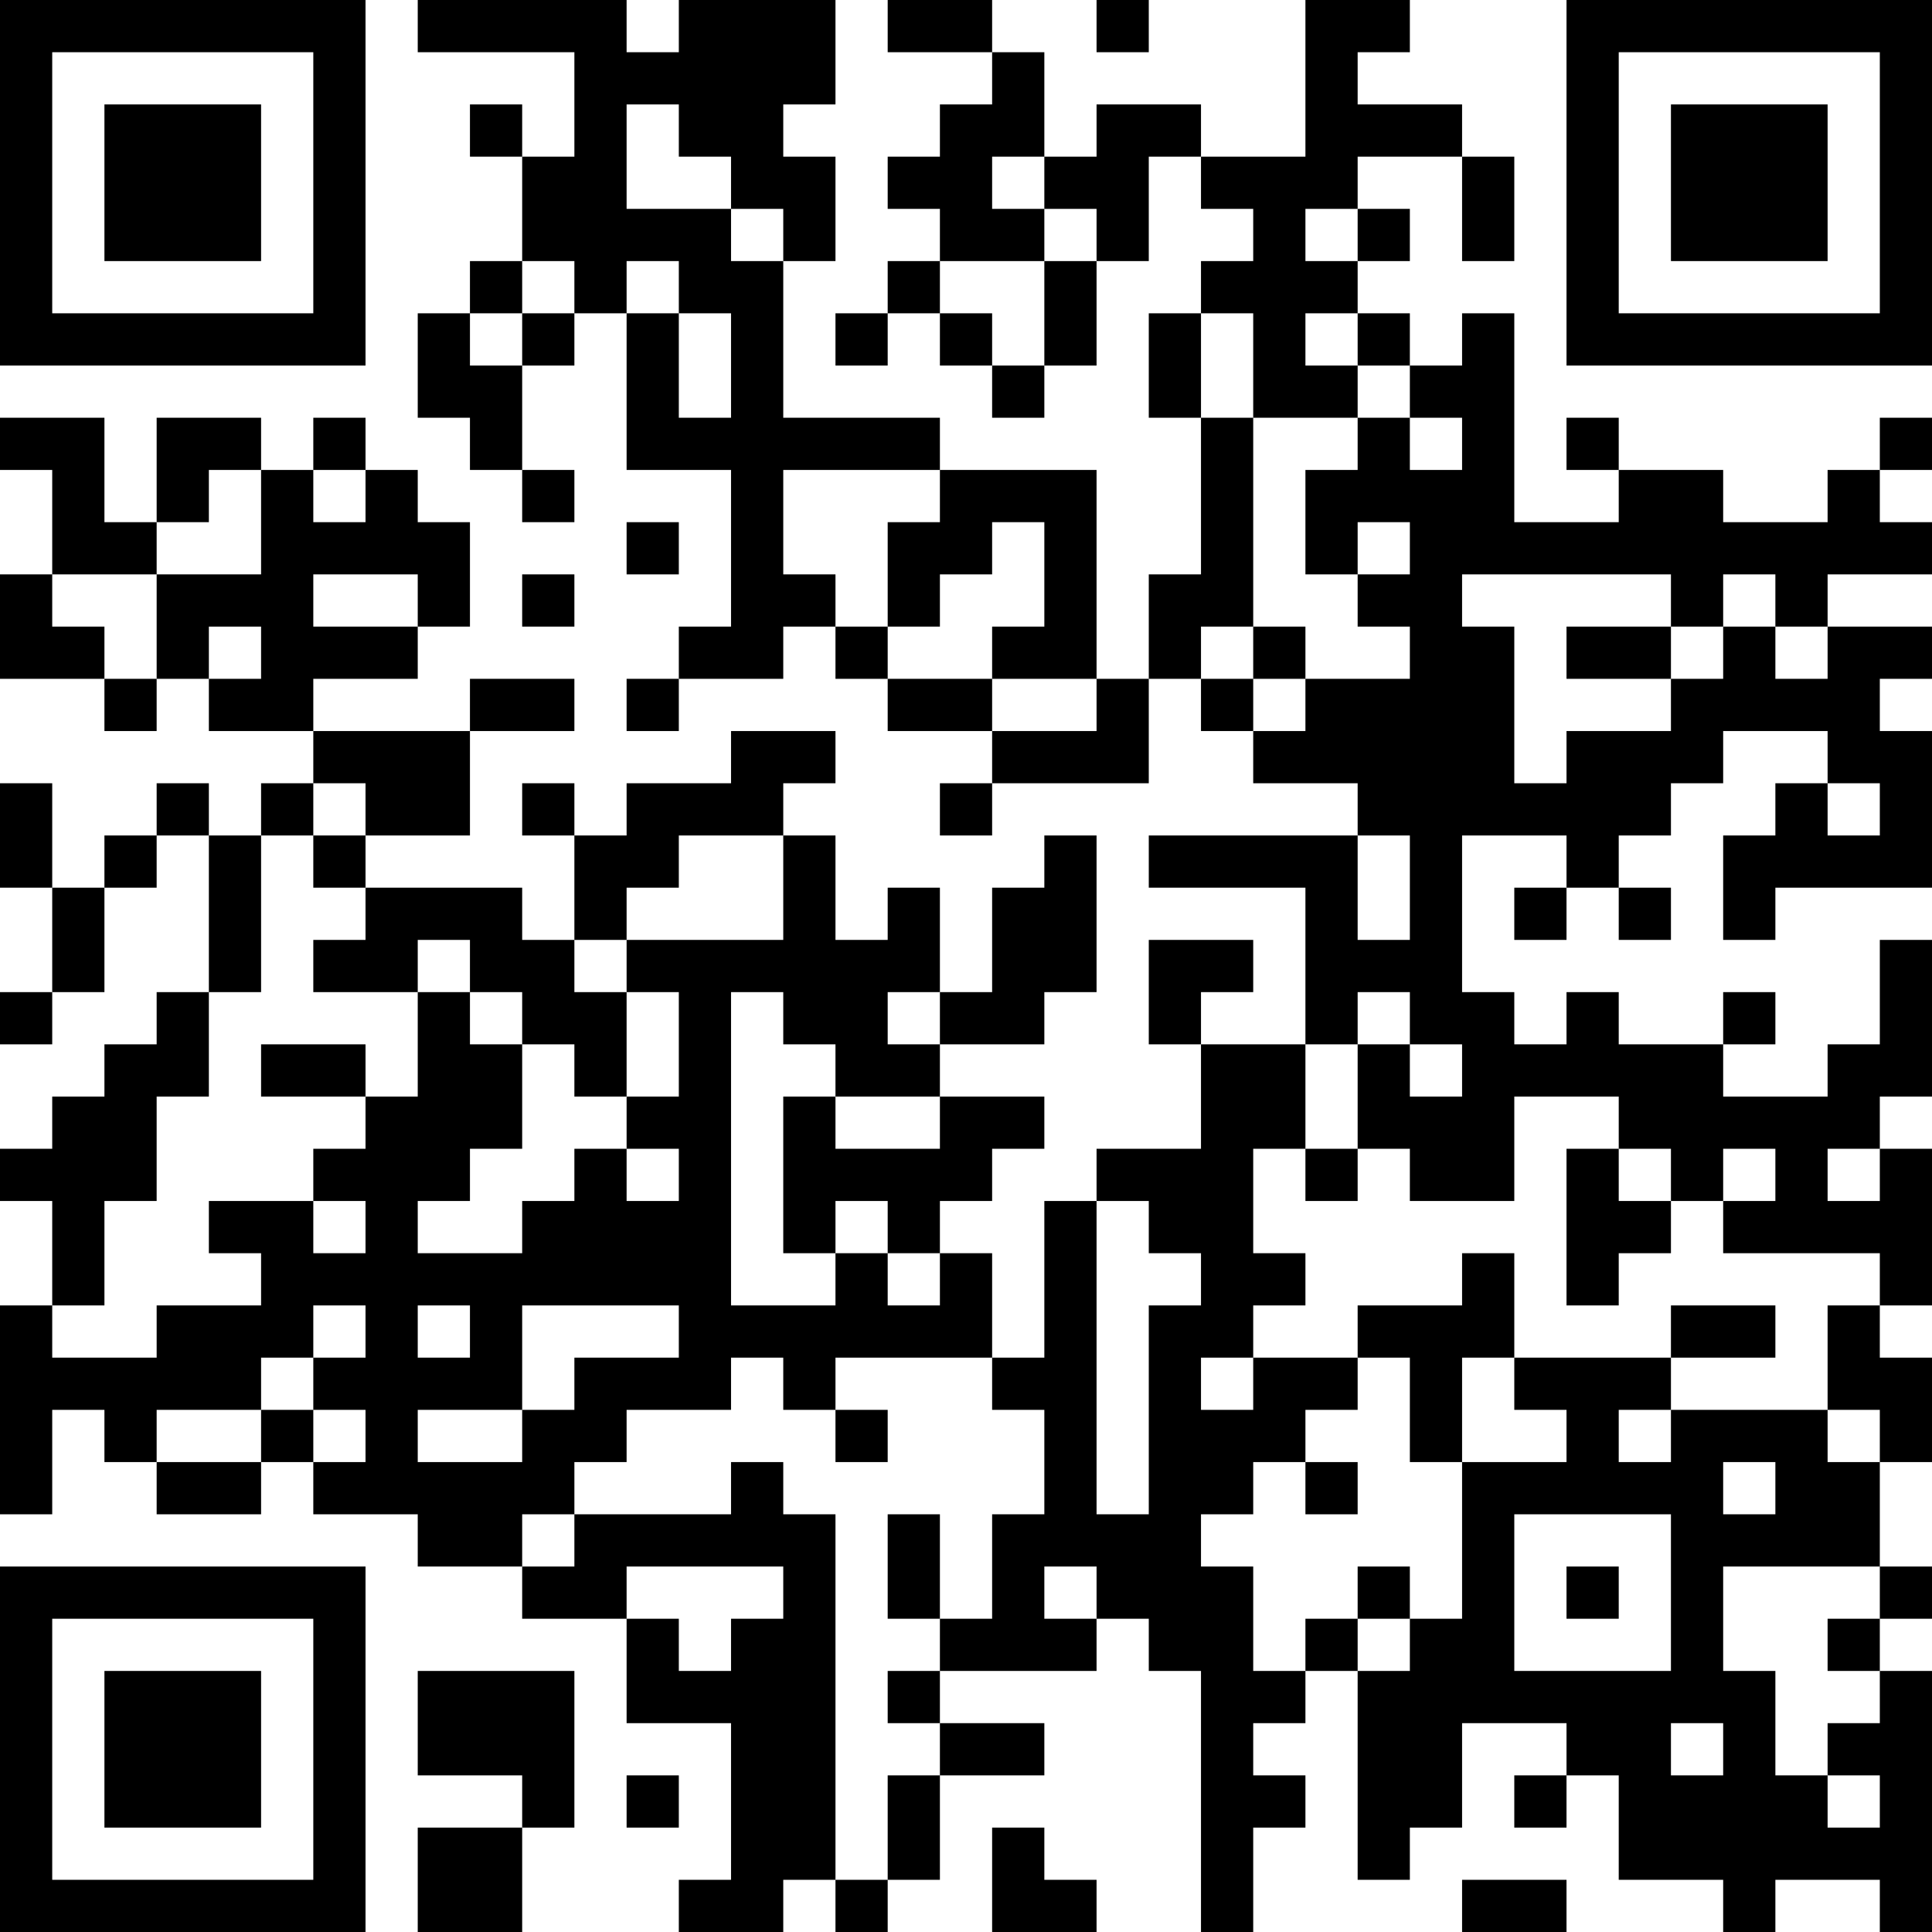 <?xml version="1.0" encoding="UTF-8"?>
<svg xmlns="http://www.w3.org/2000/svg" version="1.1" width="400" height="400" viewBox="0 0 400 400"><rect x="0" y="0" width="400" height="400" fill="#ffffff"/><g transform="scale(10.811)"><g transform="translate(0,0)"><path fill-rule="evenodd" d="M8 0L8 1L11 1L11 3L10 3L10 2L9 2L9 3L10 3L10 5L9 5L9 6L8 6L8 8L9 8L9 9L10 9L10 10L11 10L11 9L10 9L10 7L11 7L11 6L12 6L12 9L14 9L14 12L13 12L13 13L12 13L12 14L13 14L13 13L15 13L15 12L16 12L16 13L17 13L17 14L19 14L19 15L18 15L18 16L19 16L19 15L22 15L22 13L23 13L23 14L24 14L24 15L26 15L26 16L22 16L22 17L25 17L25 20L23 20L23 19L24 19L24 18L22 18L22 20L23 20L23 22L21 22L21 23L20 23L20 26L19 26L19 24L18 24L18 23L19 23L19 22L20 22L20 21L18 21L18 20L20 20L20 19L21 19L21 16L20 16L20 17L19 17L19 19L18 19L18 17L17 17L17 18L16 18L16 16L15 16L15 15L16 15L16 14L14 14L14 15L12 15L12 16L11 16L11 15L10 15L10 16L11 16L11 18L10 18L10 17L7 17L7 16L9 16L9 14L11 14L11 13L9 13L9 14L6 14L6 13L8 13L8 12L9 12L9 10L8 10L8 9L7 9L7 8L6 8L6 9L5 9L5 8L3 8L3 10L2 10L2 8L0 8L0 9L1 9L1 11L0 11L0 13L2 13L2 14L3 14L3 13L4 13L4 14L6 14L6 15L5 15L5 16L4 16L4 15L3 15L3 16L2 16L2 17L1 17L1 15L0 15L0 17L1 17L1 19L0 19L0 20L1 20L1 19L2 19L2 17L3 17L3 16L4 16L4 19L3 19L3 20L2 20L2 21L1 21L1 22L0 22L0 23L1 23L1 25L0 25L0 29L1 29L1 27L2 27L2 28L3 28L3 29L5 29L5 28L6 28L6 29L8 29L8 30L10 30L10 31L12 31L12 33L14 33L14 36L13 36L13 37L15 37L15 36L16 36L16 37L17 37L17 36L18 36L18 34L20 34L20 33L18 33L18 32L21 32L21 31L22 31L22 32L23 32L23 37L24 37L24 35L25 35L25 34L24 34L24 33L25 33L25 32L26 32L26 36L27 36L27 35L28 35L28 33L30 33L30 34L29 34L29 35L30 35L30 34L31 34L31 36L33 36L33 37L34 37L34 36L36 36L36 37L37 37L37 32L36 32L36 31L37 31L37 30L36 30L36 28L37 28L37 26L36 26L36 25L37 25L37 22L36 22L36 21L37 21L37 18L36 18L36 20L35 20L35 21L33 21L33 20L34 20L34 19L33 19L33 20L31 20L31 19L30 19L30 20L29 20L29 19L28 19L28 16L30 16L30 17L29 17L29 18L30 18L30 17L31 17L31 18L32 18L32 17L31 17L31 16L32 16L32 15L33 15L33 14L35 14L35 15L34 15L34 16L33 16L33 18L34 18L34 17L37 17L37 14L36 14L36 13L37 13L37 12L35 12L35 11L37 11L37 10L36 10L36 9L37 9L37 8L36 8L36 9L35 9L35 10L33 10L33 9L31 9L31 8L30 8L30 9L31 9L31 10L29 10L29 6L28 6L28 7L27 7L27 6L26 6L26 5L27 5L27 4L26 4L26 3L28 3L28 5L29 5L29 3L28 3L28 2L26 2L26 1L27 1L27 0L25 0L25 3L23 3L23 2L21 2L21 3L20 3L20 1L19 1L19 0L17 0L17 1L19 1L19 2L18 2L18 3L17 3L17 4L18 4L18 5L17 5L17 6L16 6L16 7L17 7L17 6L18 6L18 7L19 7L19 8L20 8L20 7L21 7L21 5L22 5L22 3L23 3L23 4L24 4L24 5L23 5L23 6L22 6L22 8L23 8L23 11L22 11L22 13L21 13L21 9L18 9L18 8L15 8L15 5L16 5L16 3L15 3L15 2L16 2L16 0L13 0L13 1L12 1L12 0ZM21 0L21 1L22 1L22 0ZM12 2L12 4L14 4L14 5L15 5L15 4L14 4L14 3L13 3L13 2ZM19 3L19 4L20 4L20 5L18 5L18 6L19 6L19 7L20 7L20 5L21 5L21 4L20 4L20 3ZM25 4L25 5L26 5L26 4ZM10 5L10 6L9 6L9 7L10 7L10 6L11 6L11 5ZM12 5L12 6L13 6L13 8L14 8L14 6L13 6L13 5ZM23 6L23 8L24 8L24 12L23 12L23 13L24 13L24 14L25 14L25 13L27 13L27 12L26 12L26 11L27 11L27 10L26 10L26 11L25 11L25 9L26 9L26 8L27 8L27 9L28 9L28 8L27 8L27 7L26 7L26 6L25 6L25 7L26 7L26 8L24 8L24 6ZM4 9L4 10L3 10L3 11L1 11L1 12L2 12L2 13L3 13L3 11L5 11L5 9ZM6 9L6 10L7 10L7 9ZM15 9L15 11L16 11L16 12L17 12L17 13L19 13L19 14L21 14L21 13L19 13L19 12L20 12L20 10L19 10L19 11L18 11L18 12L17 12L17 10L18 10L18 9ZM12 10L12 11L13 11L13 10ZM6 11L6 12L8 12L8 11ZM10 11L10 12L11 12L11 11ZM28 11L28 12L29 12L29 15L30 15L30 14L32 14L32 13L33 13L33 12L34 12L34 13L35 13L35 12L34 12L34 11L33 11L33 12L32 12L32 11ZM4 12L4 13L5 13L5 12ZM24 12L24 13L25 13L25 12ZM30 12L30 13L32 13L32 12ZM6 15L6 16L5 16L5 19L4 19L4 21L3 21L3 23L2 23L2 25L1 25L1 26L3 26L3 25L5 25L5 24L4 24L4 23L6 23L6 24L7 24L7 23L6 23L6 22L7 22L7 21L8 21L8 19L9 19L9 20L10 20L10 22L9 22L9 23L8 23L8 24L10 24L10 23L11 23L11 22L12 22L12 23L13 23L13 22L12 22L12 21L13 21L13 19L12 19L12 18L15 18L15 16L13 16L13 17L12 17L12 18L11 18L11 19L12 19L12 21L11 21L11 20L10 20L10 19L9 19L9 18L8 18L8 19L6 19L6 18L7 18L7 17L6 17L6 16L7 16L7 15ZM35 15L35 16L36 16L36 15ZM26 16L26 18L27 18L27 16ZM14 19L14 25L16 25L16 24L17 24L17 25L18 25L18 24L17 24L17 23L16 23L16 24L15 24L15 21L16 21L16 22L18 22L18 21L16 21L16 20L15 20L15 19ZM17 19L17 20L18 20L18 19ZM26 19L26 20L25 20L25 22L24 22L24 24L25 24L25 25L24 25L24 26L23 26L23 27L24 27L24 26L26 26L26 27L25 27L25 28L24 28L24 29L23 29L23 30L24 30L24 32L25 32L25 31L26 31L26 32L27 32L27 31L28 31L28 28L30 28L30 27L29 27L29 26L32 26L32 27L31 27L31 28L32 28L32 27L35 27L35 28L36 28L36 27L35 27L35 25L36 25L36 24L33 24L33 23L34 23L34 22L33 22L33 23L32 23L32 22L31 22L31 21L29 21L29 23L27 23L27 22L26 22L26 20L27 20L27 21L28 21L28 20L27 20L27 19ZM5 20L5 21L7 21L7 20ZM25 22L25 23L26 23L26 22ZM30 22L30 25L31 25L31 24L32 24L32 23L31 23L31 22ZM35 22L35 23L36 23L36 22ZM21 23L21 29L22 29L22 25L23 25L23 24L22 24L22 23ZM28 24L28 25L26 25L26 26L27 26L27 28L28 28L28 26L29 26L29 24ZM6 25L6 26L5 26L5 27L3 27L3 28L5 28L5 27L6 27L6 28L7 28L7 27L6 27L6 26L7 26L7 25ZM8 25L8 26L9 26L9 25ZM10 25L10 27L8 27L8 28L10 28L10 27L11 27L11 26L13 26L13 25ZM32 25L32 26L34 26L34 25ZM14 26L14 27L12 27L12 28L11 28L11 29L10 29L10 30L11 30L11 29L14 29L14 28L15 28L15 29L16 29L16 36L17 36L17 34L18 34L18 33L17 33L17 32L18 32L18 31L19 31L19 29L20 29L20 27L19 27L19 26L16 26L16 27L15 27L15 26ZM16 27L16 28L17 28L17 27ZM25 28L25 29L26 29L26 28ZM33 28L33 29L34 29L34 28ZM17 29L17 31L18 31L18 29ZM29 29L29 32L32 32L32 29ZM12 30L12 31L13 31L13 32L14 32L14 31L15 31L15 30ZM20 30L20 31L21 31L21 30ZM26 30L26 31L27 31L27 30ZM30 30L30 31L31 31L31 30ZM33 30L33 32L34 32L34 34L35 34L35 35L36 35L36 34L35 34L35 33L36 33L36 32L35 32L35 31L36 31L36 30ZM8 32L8 34L10 34L10 35L8 35L8 37L10 37L10 35L11 35L11 32ZM32 33L32 34L33 34L33 33ZM12 34L12 35L13 35L13 34ZM19 35L19 37L21 37L21 36L20 36L20 35ZM28 36L28 37L30 37L30 36ZM0 0L0 7L7 7L7 0ZM1 1L1 6L6 6L6 1ZM2 2L2 5L5 5L5 2ZM30 0L30 7L37 7L37 0ZM31 1L31 6L36 6L36 1ZM32 2L32 5L35 5L35 2ZM0 30L0 37L7 37L7 30ZM1 31L1 36L6 36L6 31ZM2 32L2 35L5 35L5 32Z" fill="#000000"/></g></g></svg>

